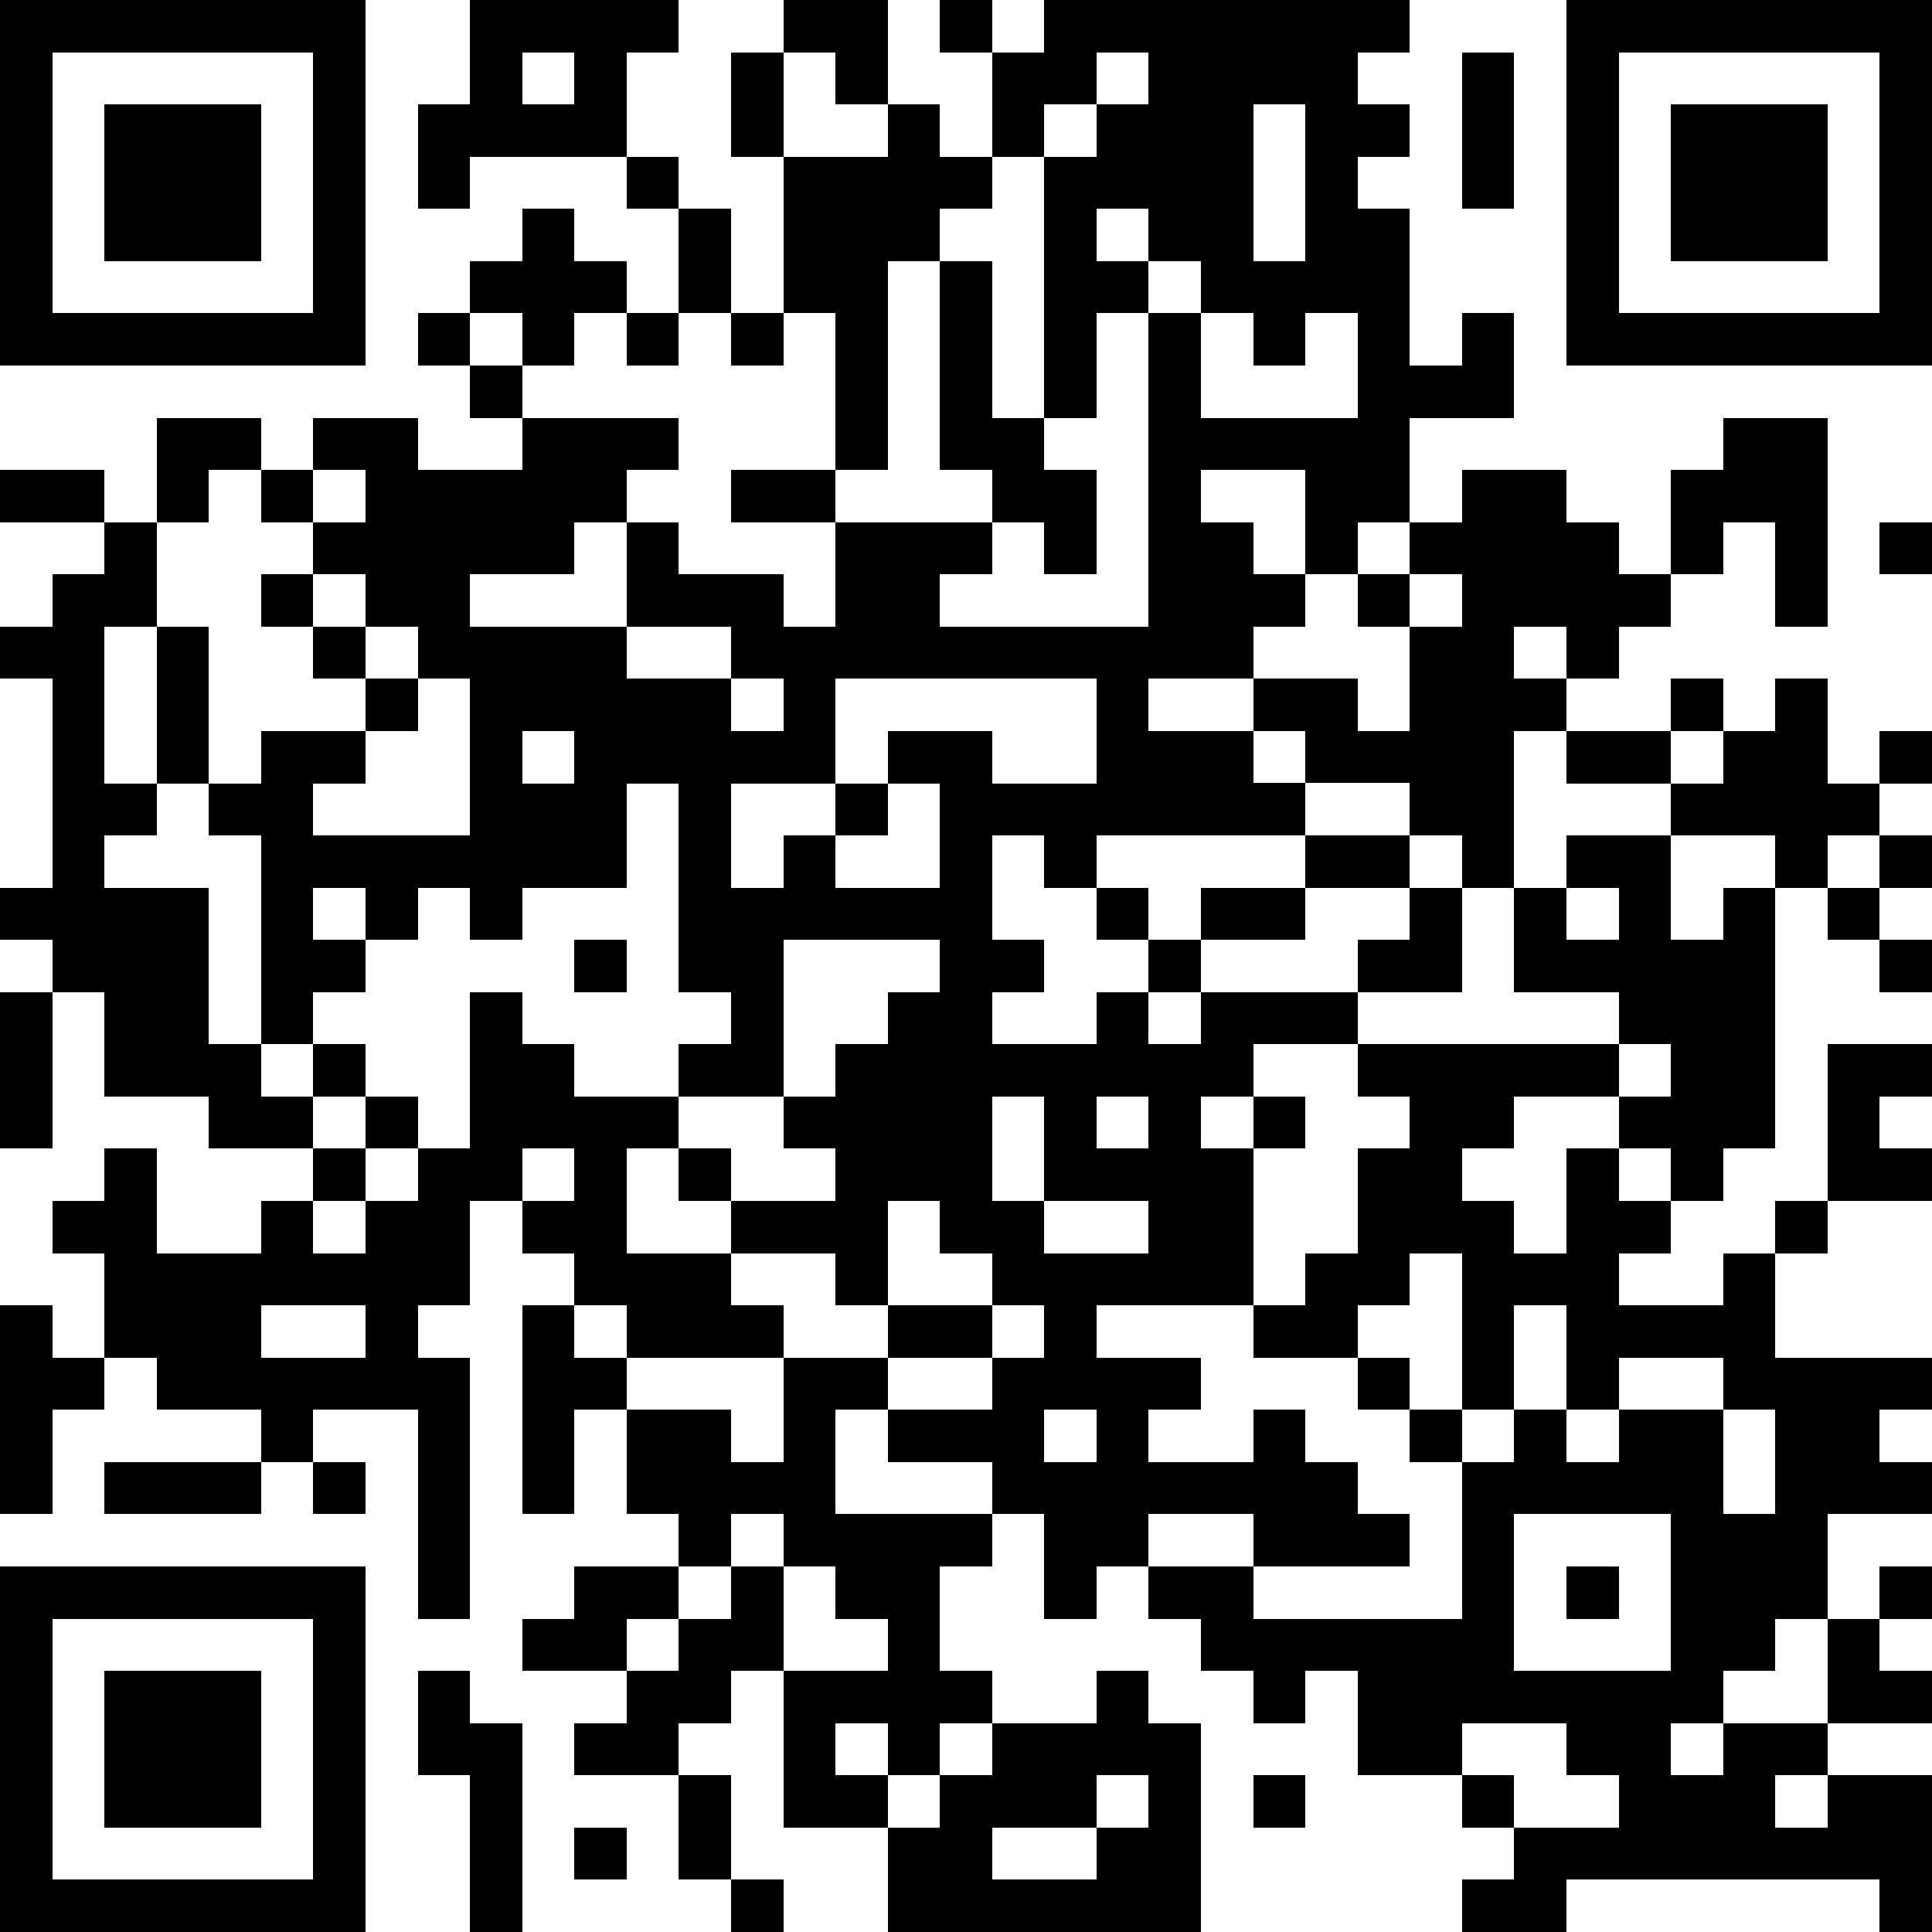 <?xml version="1.0" standalone="yes"?><svg version="1.1" xmlns="http://www.w3.org/2000/svg" xmlns:xlink="http://www.w3.org/1999/xlink" xmlns:ev="http://www.w3.org/2001/xml-events" width="407" height="407" shape-rendering="crispEdges"><path d="M0 0h7v7h-7zM9 0h4v1h-1v2h-3v1h-1v-2h1zM15 0h2v2h-1v-1h-1zM18 0h1v1h-1zM20 0h7v1h-1v1h1v1h-1v1h1v3h1v-1h1v2h-2v2h-1v1h-1v-2h-2v1h1v1h1v1h-1v1h-2v1h2v-1h2v1h1v-2h-1v-1h1v-1h1v-1h2v1h1v1h1v-2h1v-1h2v4h-1v-2h-1v1h-1v1h-1v1h-1v-1h-1v1h1v1h-1v3h-1v-1h-1v-1h-2v-1h-1v1h1v1h-4v1h-1v-1h-1v2h1v1h-1v1h2v-1h1v-1h-1v-1h1v1h1v-1h2v-1h2v1h-2v1h-2v1h-1v1h1v-1h3v-1h1v-1h1v2h-2v1h-2v1h-1v1h1v-1h1v1h-1v3h-3v1h2v1h-1v1h2v-1h1v1h1v1h1v1h-3v-1h-2v1h-1v1h-1v-2h-1v-1h-2v-1h-1v2h3v1h-1v2h1v1h-1v1h-1v-1h-1v1h1v1h-2v-3h-1v1h-1v1h-2v-1h1v-1h-2v-1h1v-1h2v-1h-1v-2h-1v2h-1v-4h1v-1h-1v-1h-1v2h-1v1h1v5h-1v-4h-2v1h-1v-1h-2v-1h-1v-2h-1v-1h1v-1h1v2h2v-1h1v-1h-2v-1h-2v-2h-1v-1h-1v-1h1v-4h-1v-1h1v-1h1v-1h-2v-1h2v1h1v-2h2v1h-1v1h-1v2h-1v3h1v-3h1v3h-1v1h-1v1h2v3h1v-4h-1v-1h1v-1h2v-1h-1v-1h-1v-1h1v-1h-1v-1h1v-1h2v1h2v-1h-1v-1h-1v-1h1v-1h1v-1h1v1h1v1h-1v1h-1v-1h-1v1h1v1h3v1h-1v1h-1v1h-2v1h3v-2h1v1h2v1h1v-2h-2v-1h2v-3h-1v-3h-1v-2h1v2h2v-1h1v1h1v-2h1zM30 0h7v7h-7zM1 1v5h5v-5zM10 1v1h1v-1zM21 1v1h-1v1h-1v1h-1v1h-1v4h-1v1h3v-1h-1v-4h1v3h1v-5h1v-1h1v-1zM28 1h1v3h-1zM31 1v5h5v-5zM2 2h3v3h-3zM24 2v3h1v-3zM32 2h3v3h-3zM12 3h1v1h-1zM13 4h1v2h-1zM21 4v1h1v-1zM22 5v1h-1v2h-1v1h1v2h-1v-1h-1v1h-1v1h4v-6h1v-1zM12 6h1v1h-1zM14 6h1v1h-1zM23 6v2h3v-2h-1v1h-1v-1zM6 9v1h1v-1zM36 10h1v1h-1zM6 11v1h1v-1zM27 11v1h1v-1zM7 12v1h1v-1zM12 12v1h2v-1zM8 13v1h-1v1h-1v1h3v-3zM14 13v1h1v-1zM16 13v2h-2v2h1v-1h1v-1h1v-1h2v1h2v-2zM32 13h1v1h-1zM34 13h1v2h1v-1h1v1h-1v1h-1v1h-1v-1h-2v-1h-2v-1h2v1h1v-1h1zM10 14v1h1v-1zM12 15v2h-2v1h-1v-1h-1v1h-1v-1h-1v1h1v1h-1v1h-1v1h1v-1h1v1h-1v1h1v-1h1v1h-1v1h-1v1h1v-1h1v-1h1v-3h1v1h1v1h2v-1h1v-1h-1v-4zM17 15v1h-1v1h2v-2zM30 16h2v2h1v-1h1v5h-1v1h-1v-1h-1v-1h-2v1h-1v1h1v1h1v-2h1v1h1v1h-1v1h2v-1h1v-1h1v-3h2v1h-1v1h1v1h-2v1h-1v2h3v1h-1v1h1v1h-2v2h-1v1h-1v1h-1v1h1v-1h2v-2h1v-1h1v1h-1v1h1v1h-2v1h-1v1h1v-1h2v3h-1v-1h-6v1h-2v-1h1v-1h-1v-1h-2v-2h-1v1h-1v-1h-1v-1h-1v-1h2v1h4v-3h-1v-1h-1v-1h-2v-1h1v-1h1v-2h1v-1h-1v-1h5v-1h-2v-2h1zM36 16h1v1h-1zM30 17v1h1v-1zM35 17h1v1h-1zM11 18h1v1h-1zM15 18v3h-2v1h-1v2h2v-1h-1v-1h1v1h2v-1h-1v-1h1v-1h1v-1h1v-1zM36 18h1v1h-1zM0 19h1v3h-1zM31 20v1h1v-1zM19 21v2h1v-2zM21 21v1h1v-1zM10 22v1h1v-1zM17 23v2h-1v-1h-2v1h1v1h-3v-1h-1v1h1v1h2v1h1v-2h2v-1h2v-1h-1v-1zM20 23v1h2v-1zM27 24v1h-1v1h1v1h1v-3zM0 25h1v1h1v1h-1v2h-1zM5 25v1h2v-1zM19 25v1h-2v1h2v-1h1v-1zM29 25v2h-1v1h1v-1h1v-2zM31 26v1h-1v1h1v-1h2v-1zM20 27v1h1v-1zM33 27v2h1v-2zM2 28h3v1h-3zM6 28h1v1h-1zM14 29v1h-1v1h-1v1h1v-1h1v-1h1v-1zM29 29v3h3v-3zM0 30h7v7h-7zM15 30v2h2v-1h-1v-1zM30 30h1v1h-1zM1 31v5h5v-5zM2 32h3v3h-3zM8 32h1v1h1v4h-1v-3h-1zM21 32h1v1h1v4h-6v-2h1v-1h1v-1h2zM28 33v1h1v1h2v-1h-1v-1zM13 34h1v2h-1zM21 34v1h-2v1h2v-1h1v-1zM24 34h1v1h-1zM11 35h1v1h-1zM14 36h1v1h-1z" style="fill:#000" transform="translate(0,0) scale(11)"/></svg>